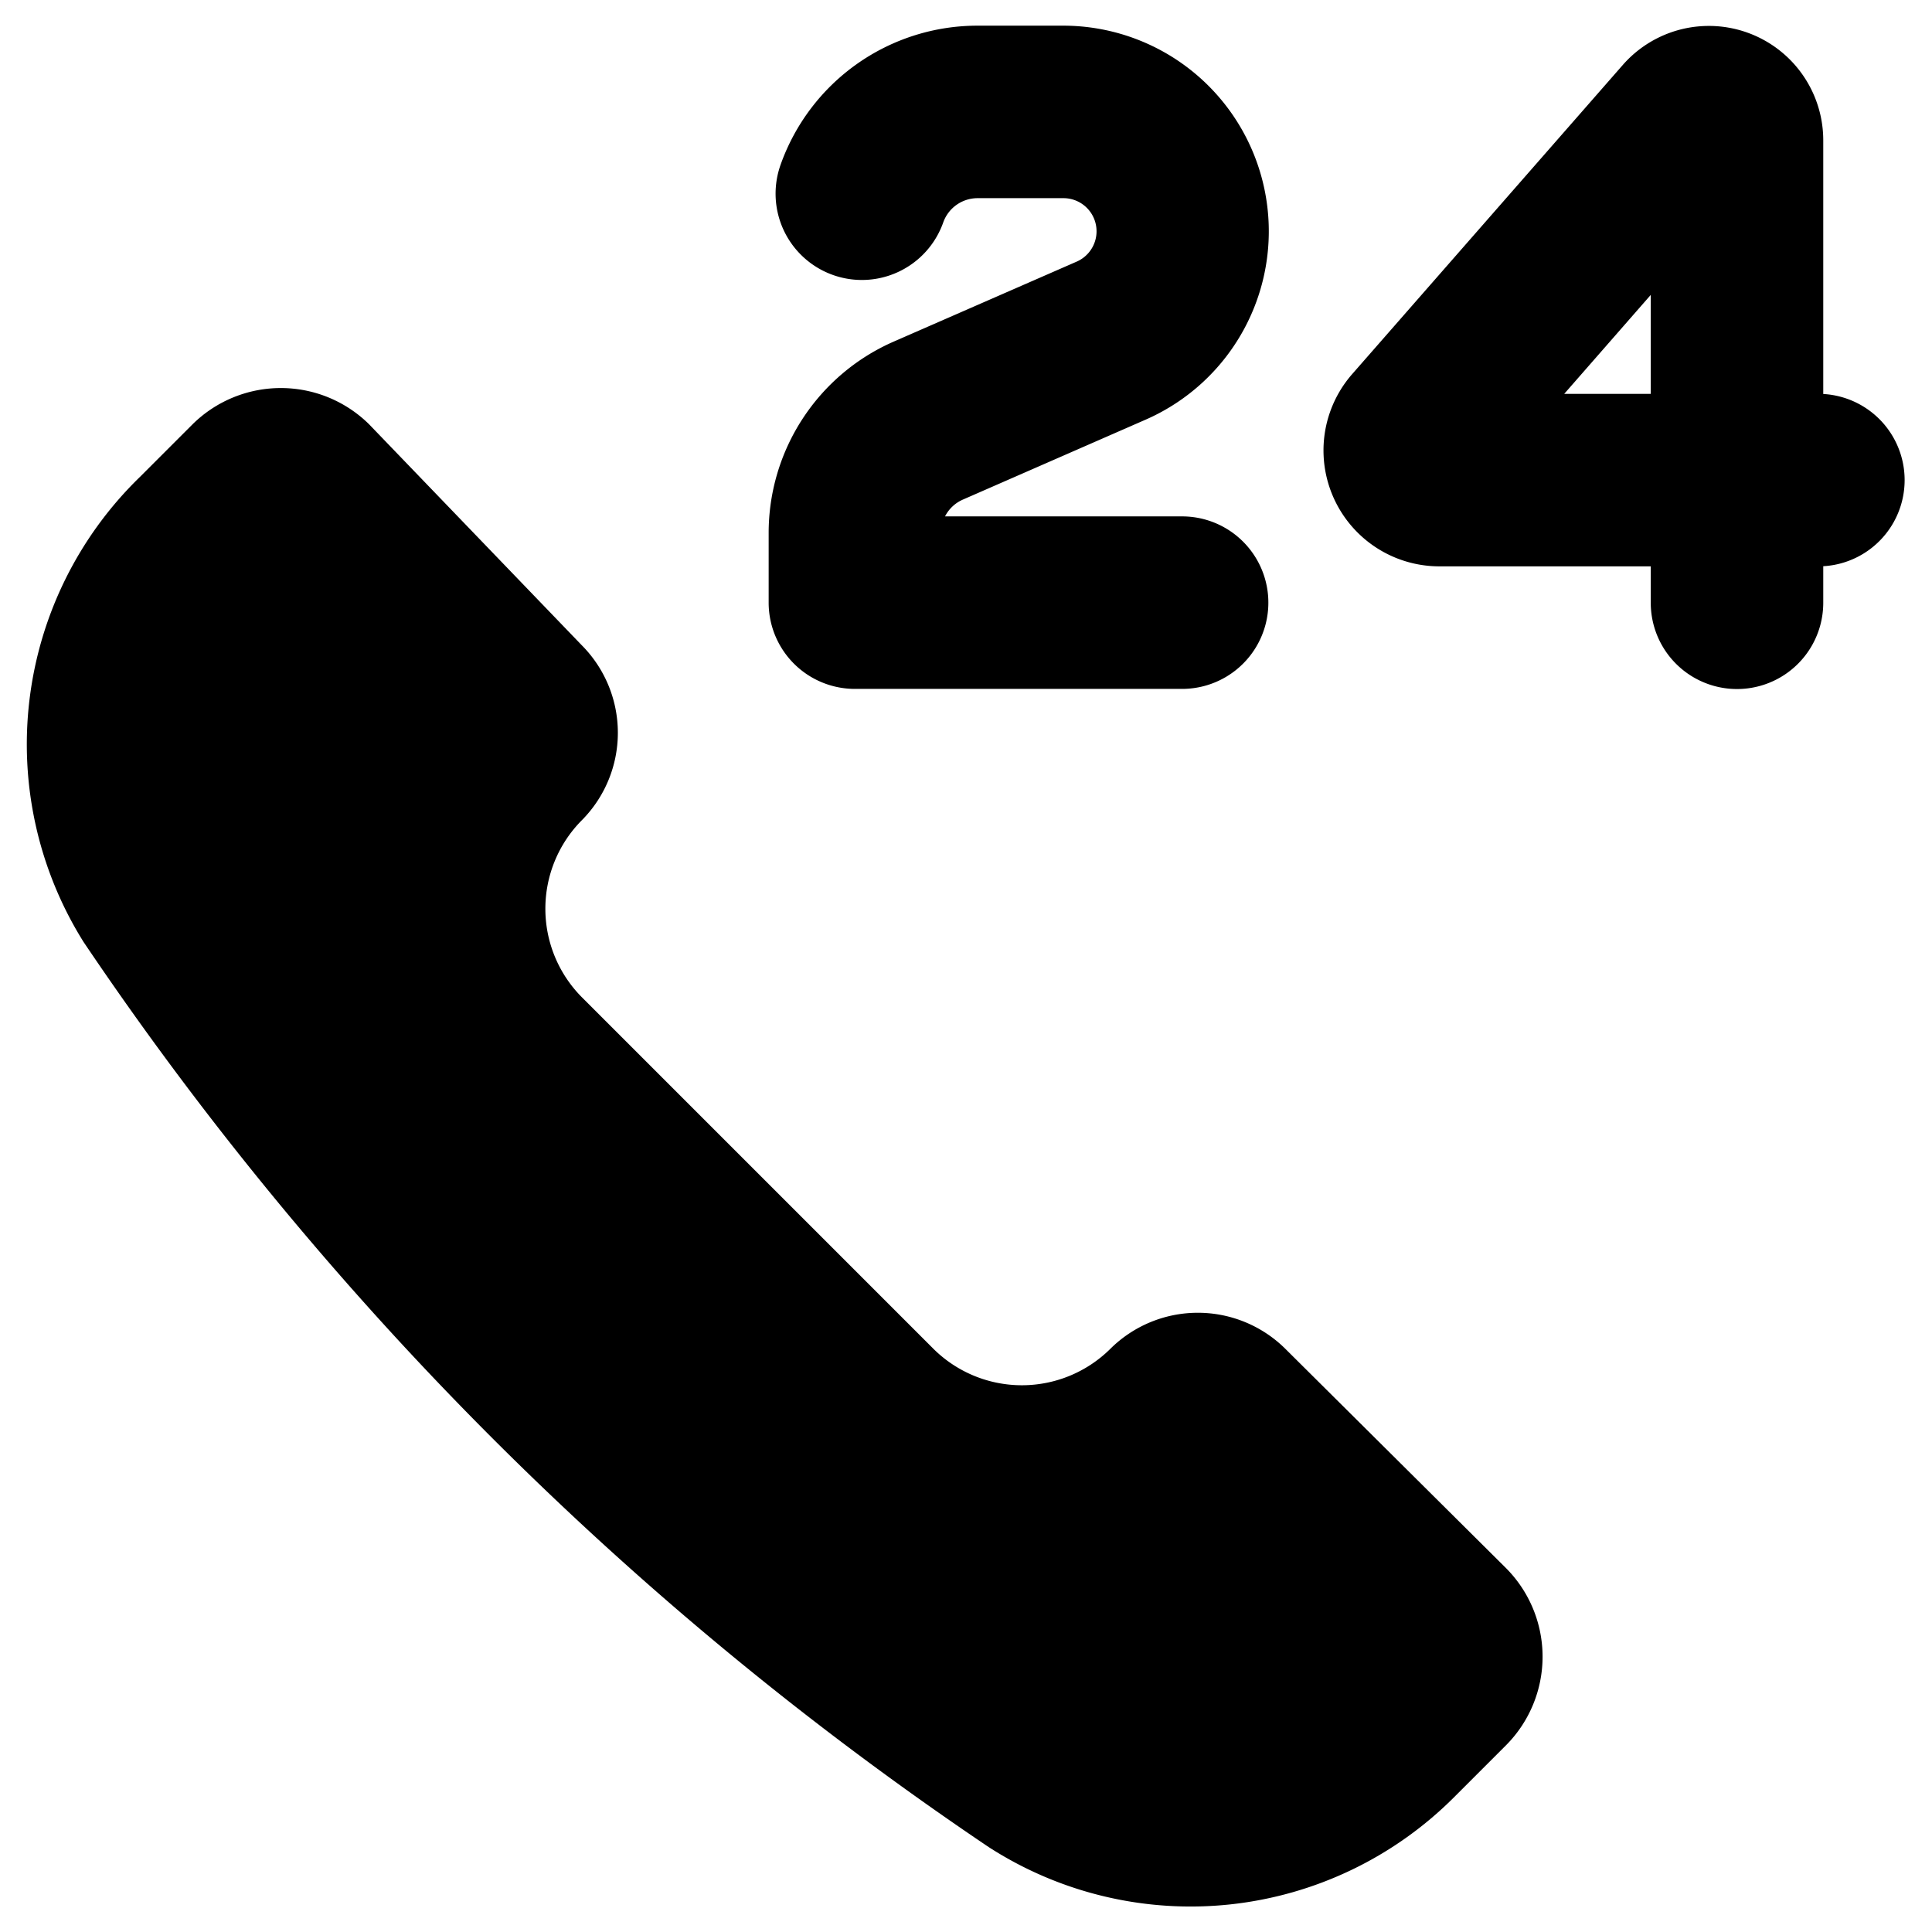 <svg xmlns="http://www.w3.org/2000/svg" fill="none" viewBox="0 0 14 14" id="Call-Center-Support-Service--Streamline-Core"><desc>Call Center Support Service Streamline Icon: https://streamlinehq.com</desc><g id="call-center-support-service"><path id="Union" fill="#000000" fill-rule="evenodd" d="M5.656 1.195A1.514 1.514 0 0 1 7.084 0.186H7.7a1.49 1.49 0 0 1 0.597 2.857l-1.319 0.577a0.264 0.264 0 0 0 -0.13 0.122h1.718a0.625 0.625 0 1 1 0 1.25h-2.37a0.625 0.625 0 0 1 -0.626 -0.625v-0.505c0 -0.602 0.356 -1.146 0.907 -1.387l1.32 -0.577a0.24 0.24 0 0 0 -0.097 -0.462h-0.616a0.264 0.264 0 0 0 -0.249 0.176 0.625 0.625 0 0 1 -1.179 -0.417ZM11.76 0.47a0.829 0.829 0 0 1 1.452 0.546v1.839a0.625 0.625 0 0 1 0 1.248v0.265a0.625 0.625 0 0 1 -1.25 0v-0.264h-1.53A0.84 0.84 0 0 1 9.8 2.709L11.76 0.47Zm-0.425 2.384 0.627 -0.717v0.717h-0.627ZM8.915 13.8a2.7 2.7 0 0 1 -1.75 -0.415 24.23 24.23 0 0 1 -6.56 -6.56 2.7 2.7 0 0 1 0.41 -3.37l0.38 -0.38a0.91 0.91 0 0 1 1.28 0l1.54 1.6a0.9 0.9 0 0 1 0 1.27 0.91 0.91 0 0 0 0 1.28l2.55 2.55a0.91 0.91 0 0 0 1.28 0 0.9 0.9 0 0 1 1.27 0l1.6 1.59a0.91 0.91 0 0 1 0 1.28l-0.38 0.38a2.7 2.7 0 0 1 -1.62 0.775Z" clip-rule="evenodd" stroke-width="1"></path></g></svg>